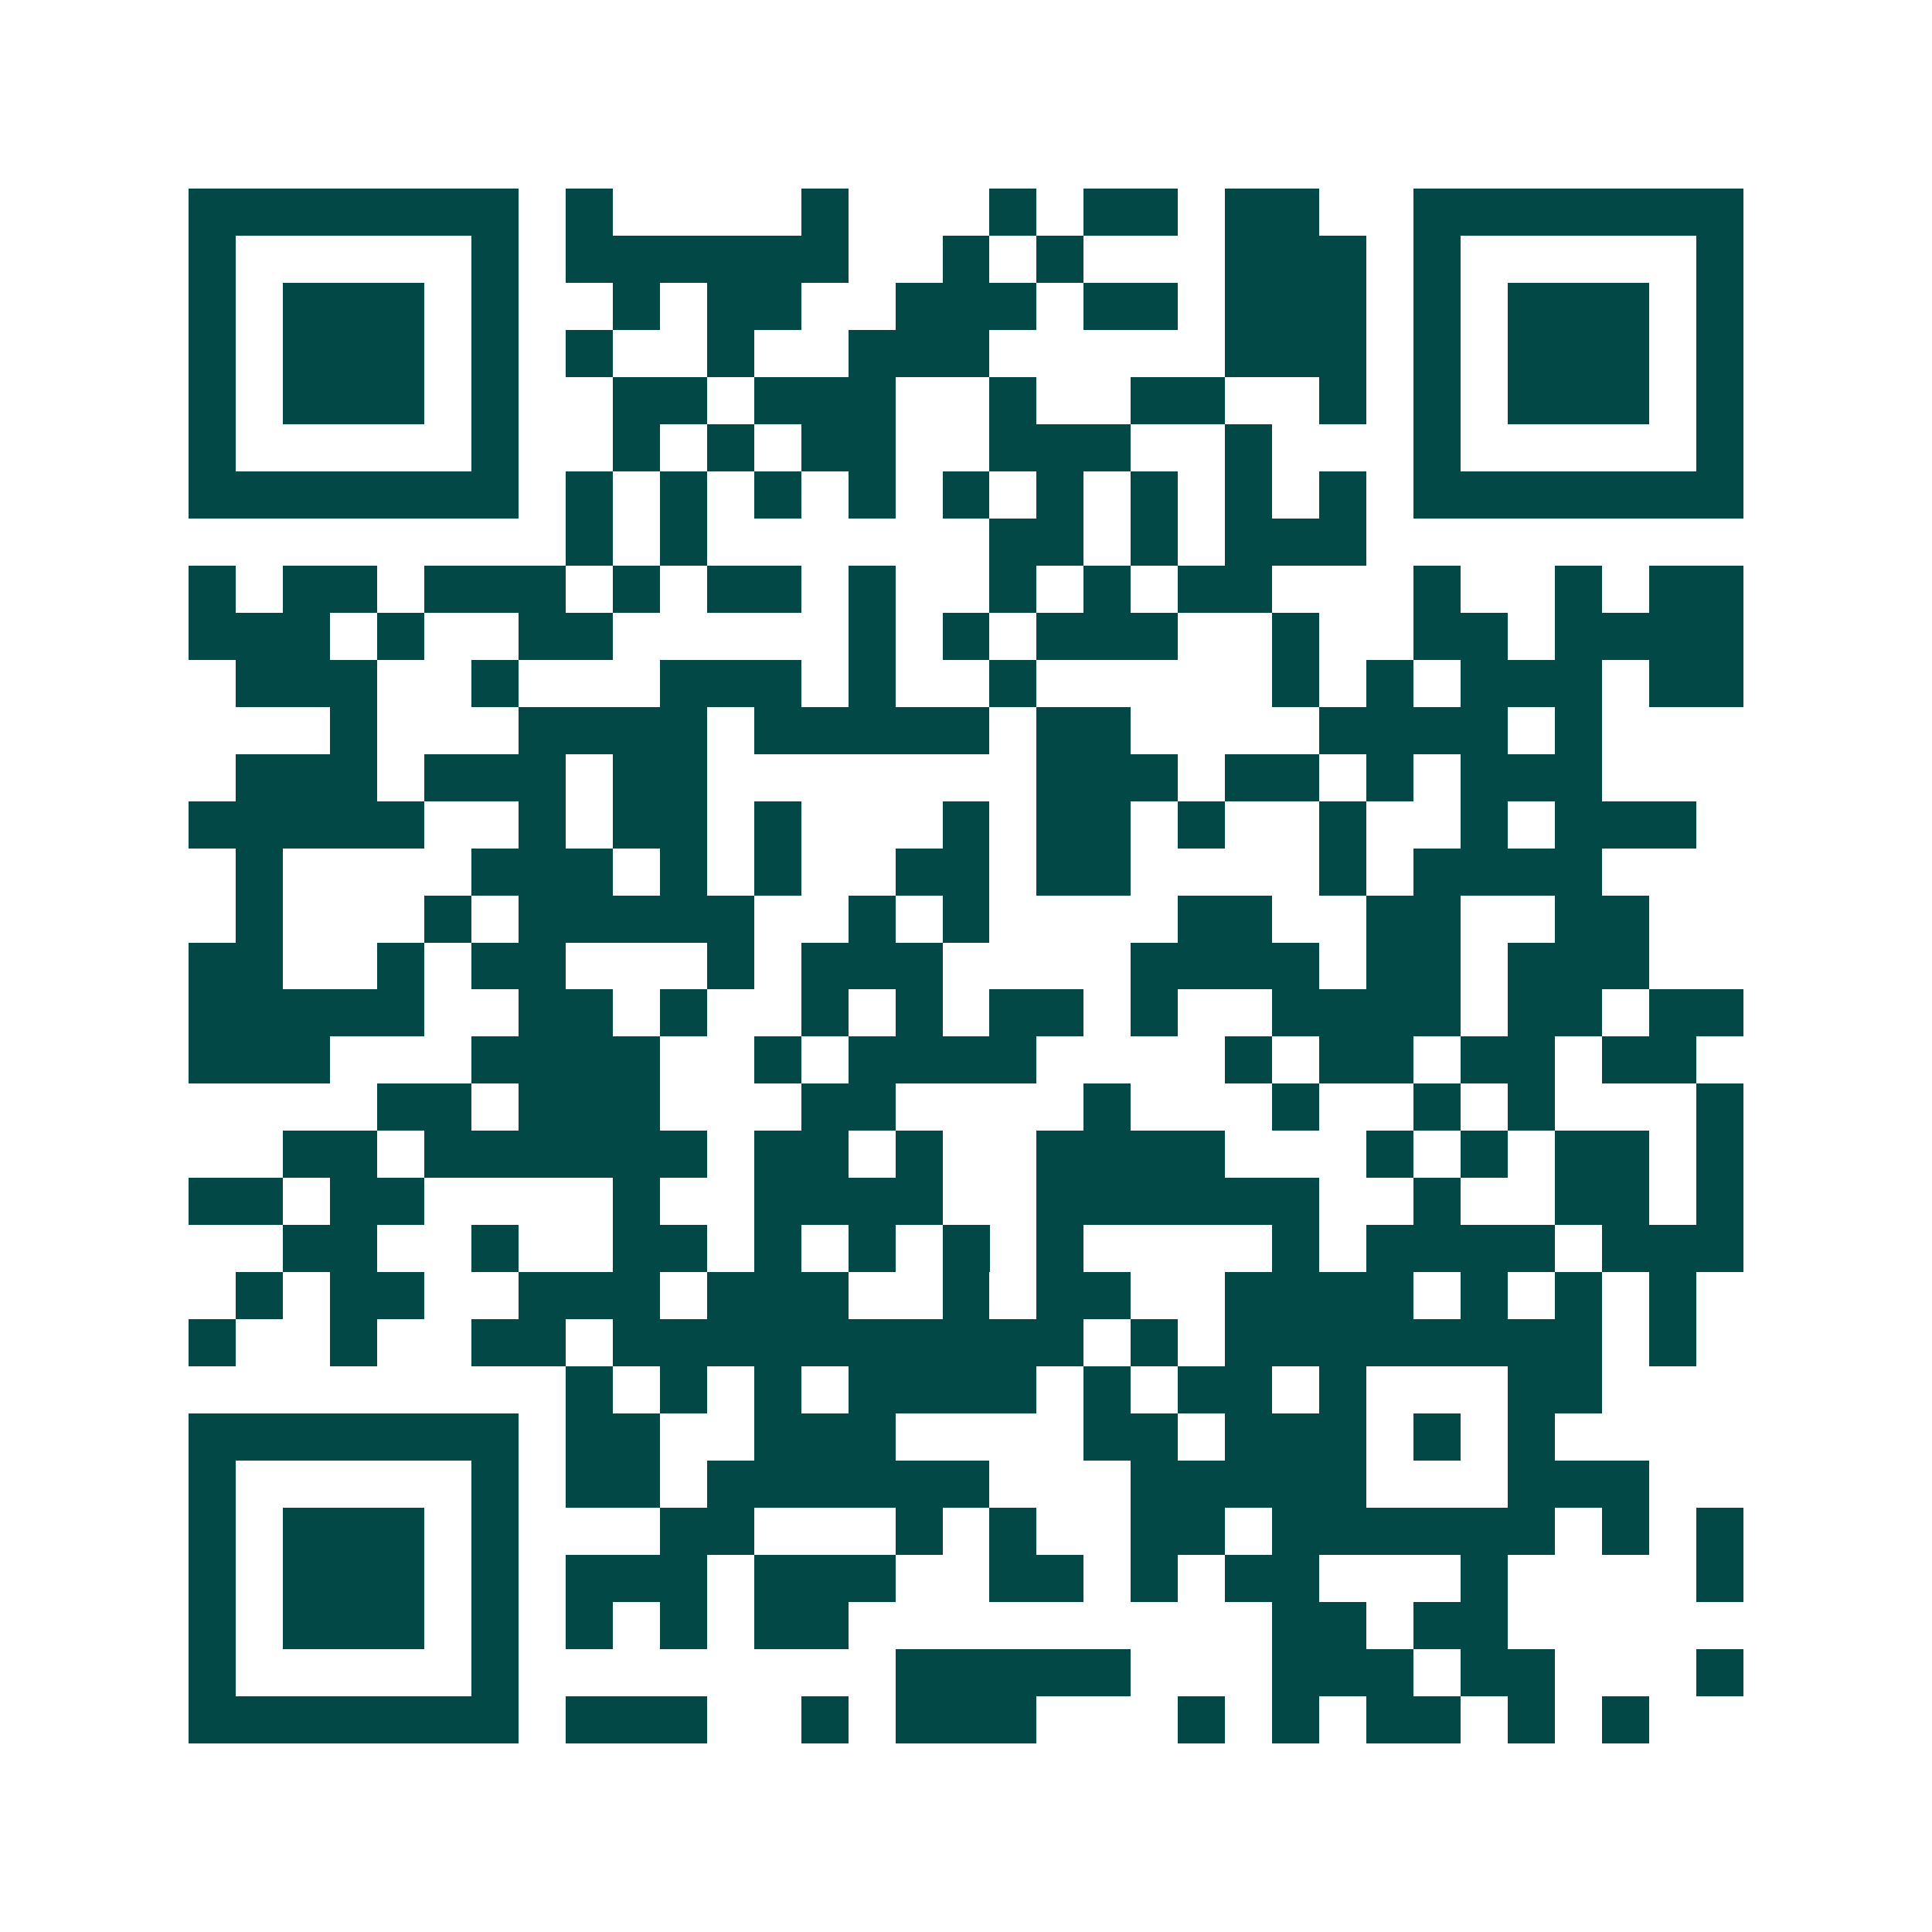 <svg xmlns="http://www.w3.org/2000/svg" width="200" height="200" viewBox="0 0 41 41" shape-rendering="crispEdges"><path fill="#ffffff" d="M0 0h41v41H0z"/><path stroke="#014847" d="M4 4.5h7m1 0h1m4 0h1m3 0h1m1 0h2m1 0h2m2 0h7M4 5.5h1m5 0h1m1 0h6m2 0h1m1 0h1m3 0h3m1 0h1m5 0h1M4 6.5h1m1 0h3m1 0h1m2 0h1m1 0h2m2 0h3m1 0h2m1 0h3m1 0h1m1 0h3m1 0h1M4 7.5h1m1 0h3m1 0h1m1 0h1m2 0h1m2 0h3m5 0h3m1 0h1m1 0h3m1 0h1M4 8.5h1m1 0h3m1 0h1m2 0h2m1 0h3m2 0h1m2 0h2m2 0h1m1 0h1m1 0h3m1 0h1M4 9.5h1m5 0h1m2 0h1m1 0h1m1 0h2m2 0h3m2 0h1m3 0h1m5 0h1M4 10.5h7m1 0h1m1 0h1m1 0h1m1 0h1m1 0h1m1 0h1m1 0h1m1 0h1m1 0h1m1 0h7M12 11.5h1m1 0h1m6 0h2m1 0h1m1 0h3M4 12.5h1m1 0h2m1 0h3m1 0h1m1 0h2m1 0h1m2 0h1m1 0h1m1 0h2m3 0h1m2 0h1m1 0h2M4 13.5h3m1 0h1m2 0h2m5 0h1m1 0h1m1 0h3m2 0h1m2 0h2m1 0h4M5 14.5h3m2 0h1m3 0h3m1 0h1m2 0h1m5 0h1m1 0h1m1 0h3m1 0h2M7 15.5h1m3 0h4m1 0h5m1 0h2m4 0h4m1 0h1M5 16.5h3m1 0h3m1 0h2m7 0h3m1 0h2m1 0h1m1 0h3M4 17.5h5m2 0h1m1 0h2m1 0h1m3 0h1m1 0h2m1 0h1m2 0h1m2 0h1m1 0h3M5 18.5h1m4 0h3m1 0h1m1 0h1m2 0h2m1 0h2m4 0h1m1 0h4M5 19.5h1m3 0h1m1 0h5m2 0h1m1 0h1m4 0h2m2 0h2m2 0h2M4 20.5h2m2 0h1m1 0h2m3 0h1m1 0h3m4 0h4m1 0h2m1 0h3M4 21.5h5m2 0h2m1 0h1m2 0h1m1 0h1m1 0h2m1 0h1m2 0h4m1 0h2m1 0h2M4 22.5h3m3 0h4m2 0h1m1 0h4m4 0h1m1 0h2m1 0h2m1 0h2M8 23.5h2m1 0h3m3 0h2m4 0h1m3 0h1m2 0h1m1 0h1m3 0h1M6 24.5h2m1 0h6m1 0h2m1 0h1m2 0h4m3 0h1m1 0h1m1 0h2m1 0h1M4 25.5h2m1 0h2m4 0h1m2 0h4m2 0h6m2 0h1m2 0h2m1 0h1M6 26.5h2m2 0h1m2 0h2m1 0h1m1 0h1m1 0h1m1 0h1m4 0h1m1 0h4m1 0h3M5 27.5h1m1 0h2m2 0h3m1 0h3m2 0h1m1 0h2m2 0h4m1 0h1m1 0h1m1 0h1M4 28.5h1m2 0h1m2 0h2m1 0h10m1 0h1m1 0h8m1 0h1M12 29.5h1m1 0h1m1 0h1m1 0h4m1 0h1m1 0h2m1 0h1m3 0h2M4 30.5h7m1 0h2m2 0h3m4 0h2m1 0h3m1 0h1m1 0h1M4 31.5h1m5 0h1m1 0h2m1 0h6m3 0h5m3 0h3M4 32.5h1m1 0h3m1 0h1m3 0h2m3 0h1m1 0h1m2 0h2m1 0h6m1 0h1m1 0h1M4 33.5h1m1 0h3m1 0h1m1 0h3m1 0h3m2 0h2m1 0h1m1 0h2m3 0h1m4 0h1M4 34.5h1m1 0h3m1 0h1m1 0h1m1 0h1m1 0h2m9 0h2m1 0h2M4 35.5h1m5 0h1m8 0h5m3 0h3m1 0h2m3 0h1M4 36.5h7m1 0h3m2 0h1m1 0h3m3 0h1m1 0h1m1 0h2m1 0h1m1 0h1"/></svg>
